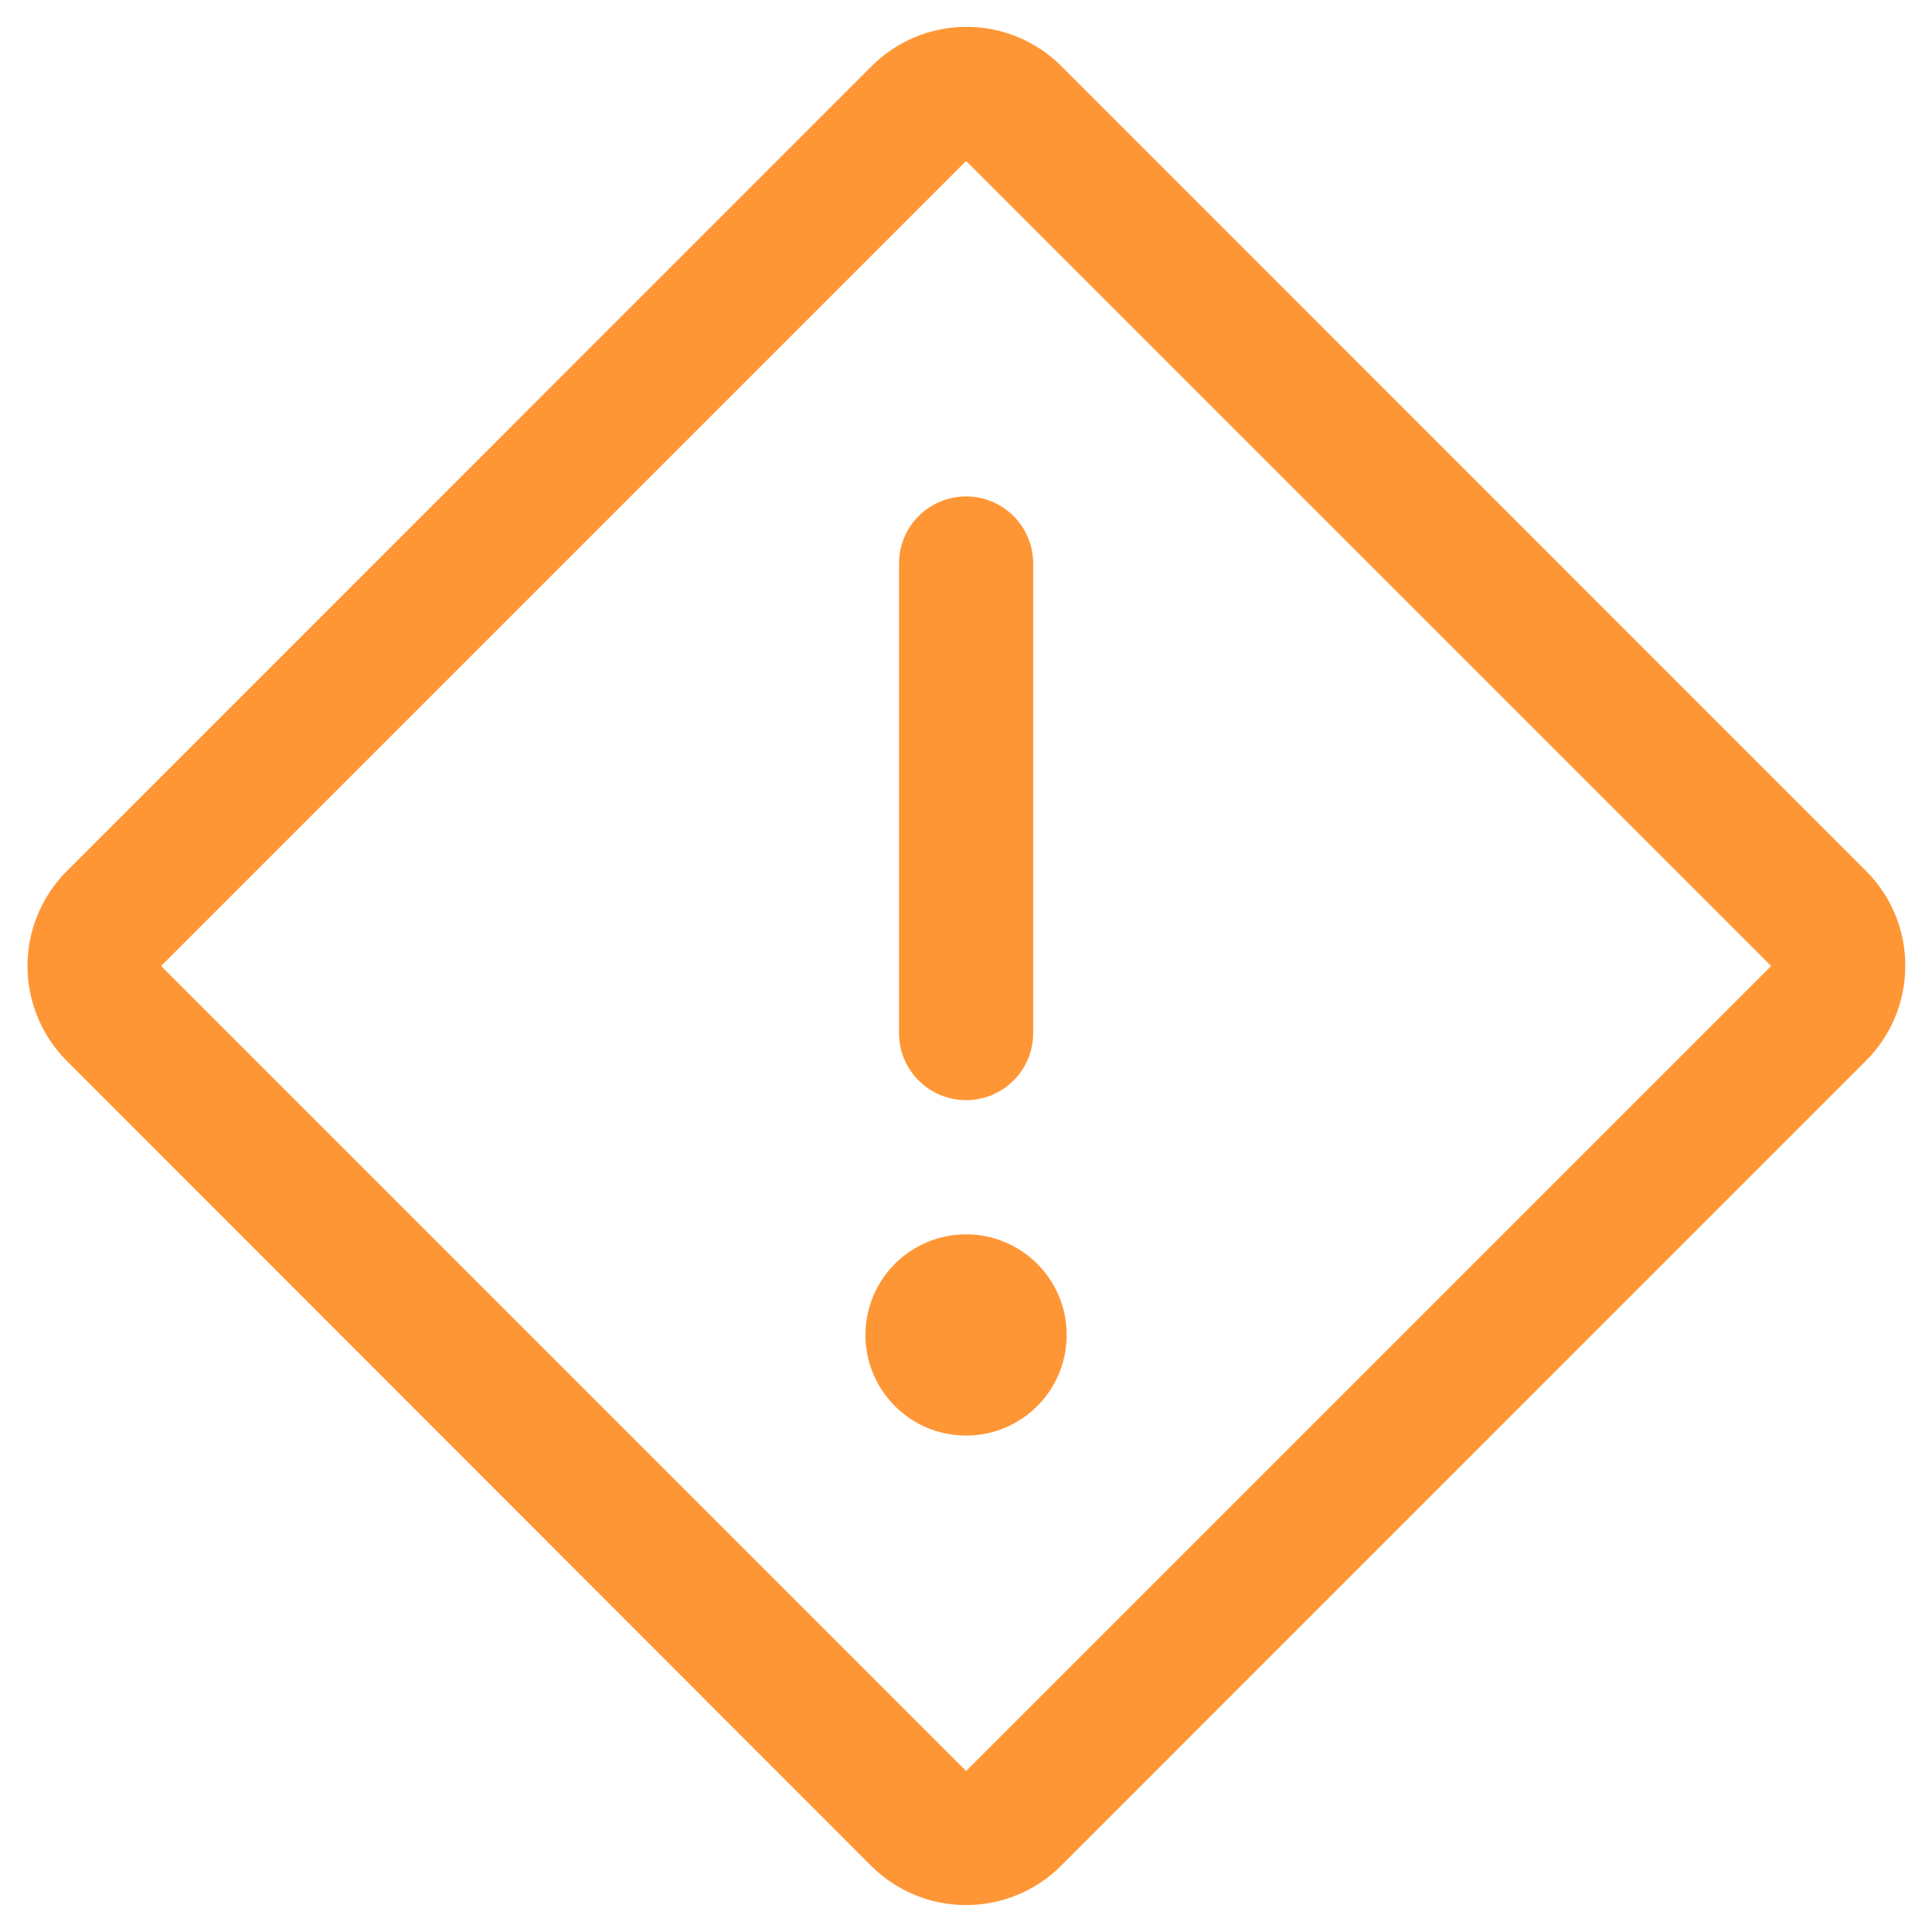 <svg width="18" height="18" viewBox="0 0 18 18" fill="none" xmlns="http://www.w3.org/2000/svg">
<path d="M9.001 4.625C9.166 4.625 9.325 4.691 9.443 4.808C9.56 4.925 9.626 5.084 9.626 5.25V9.625C9.626 9.791 9.56 9.95 9.443 10.067C9.325 10.184 9.166 10.25 9.001 10.25C8.835 10.25 8.676 10.184 8.559 10.067C8.441 9.95 8.376 9.791 8.376 9.625V5.25C8.376 5.084 8.441 4.925 8.559 4.808C8.676 4.691 8.835 4.625 9.001 4.625ZM8.063 12.437C8.063 12.623 8.118 12.804 8.221 12.958C8.324 13.112 8.471 13.233 8.642 13.304C8.813 13.374 9.002 13.393 9.184 13.357C9.365 13.321 9.532 13.231 9.664 13.1C9.795 12.969 9.884 12.802 9.92 12.62C9.956 12.438 9.938 12.25 9.867 12.079C9.796 11.907 9.676 11.761 9.521 11.658C9.367 11.555 9.186 11.5 9.001 11.5C8.752 11.5 8.514 11.599 8.338 11.774C8.162 11.95 8.063 12.189 8.063 12.437ZM17.751 9C17.751 9.164 17.719 9.326 17.656 9.477C17.594 9.628 17.502 9.766 17.386 9.881L9.882 17.386C9.648 17.619 9.331 17.749 9.001 17.749C8.67 17.749 8.354 17.619 8.119 17.386L0.619 9.881C0.387 9.647 0.256 9.33 0.256 9C0.256 8.67 0.387 8.353 0.619 8.119L8.123 0.614C8.357 0.381 8.674 0.25 9.005 0.25C9.335 0.25 9.652 0.381 9.886 0.614L17.39 8.119C17.505 8.234 17.596 8.372 17.658 8.523C17.72 8.674 17.752 8.836 17.751 9ZM16.501 9L9.001 1.5L1.501 9L9.001 16.5L16.501 9Z" fill="#FF9635"/>
</svg>
